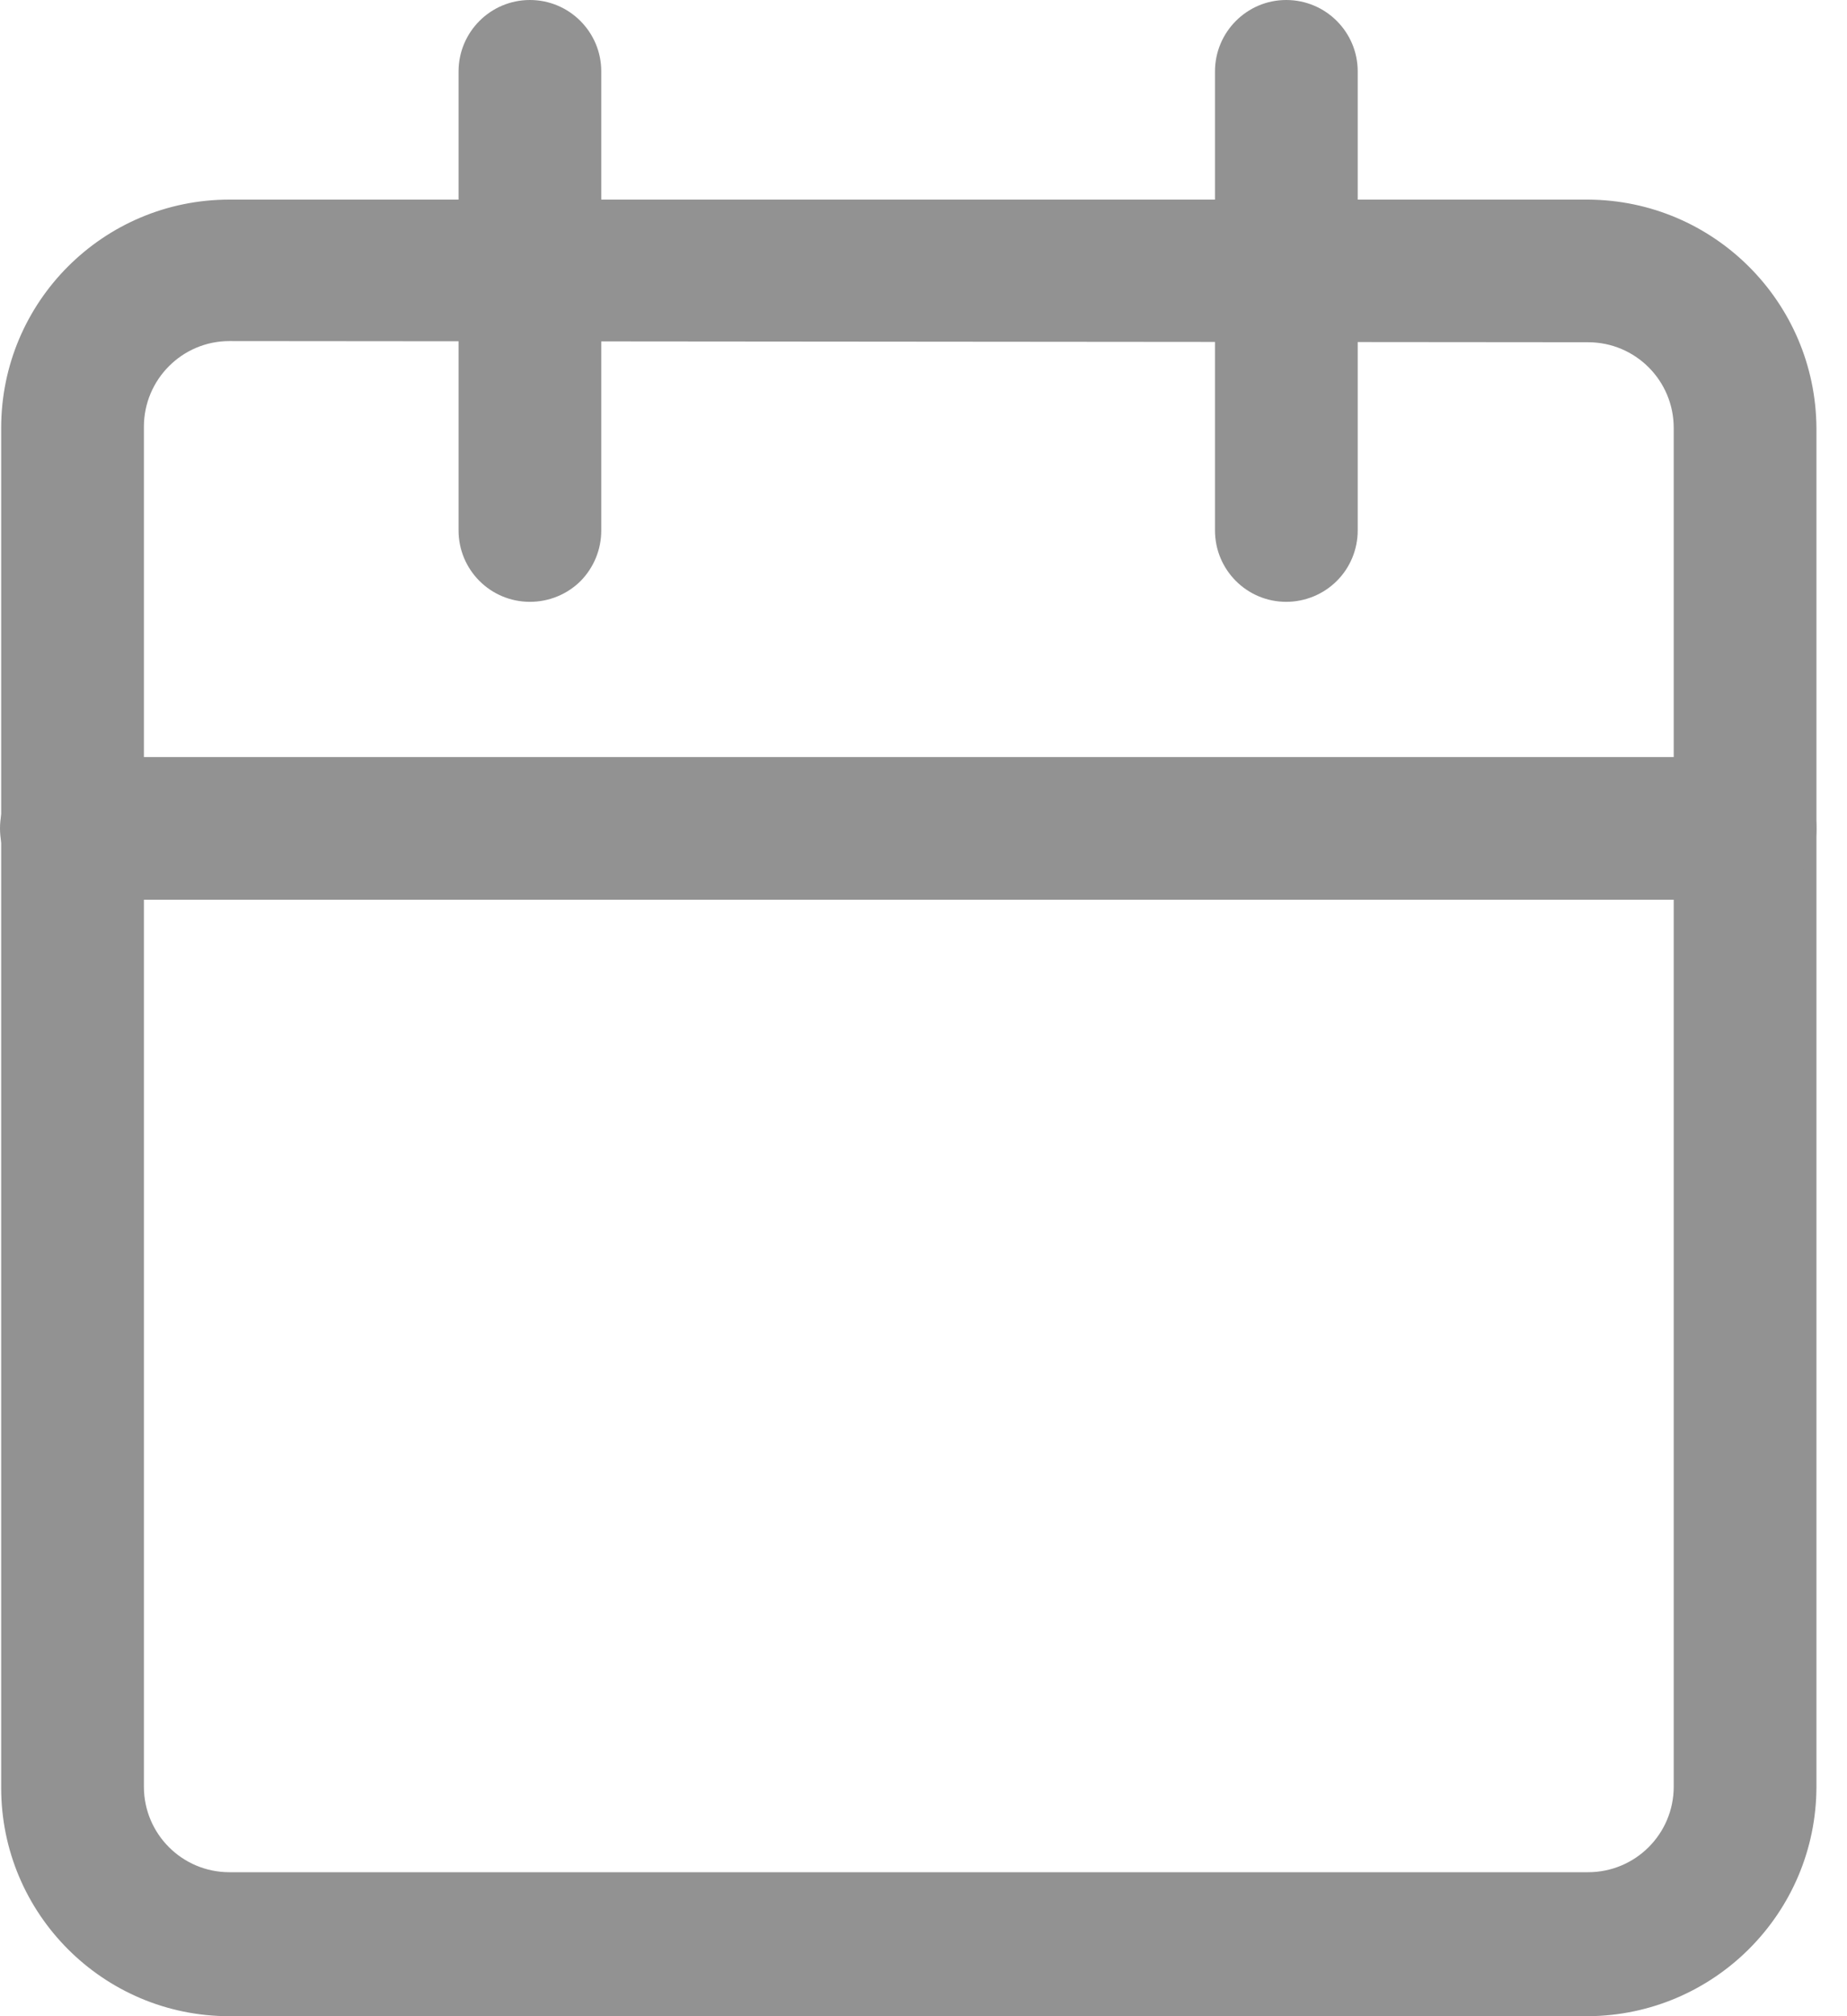 <svg width="11" height="12" viewBox="0 0 11 12" fill="none" xmlns="http://www.w3.org/2000/svg">
<path d="M9.458 12H1.366C0.616 12 0.007 11.391 0.007 10.641V2.547C0.007 1.796 0.616 1.188 1.366 1.188H9.458C10.207 1.192 10.813 1.798 10.818 2.547V10.634C10.817 11.385 10.21 11.995 9.458 12ZM1.366 2.03C1.085 2.03 0.857 2.259 0.857 2.54V10.634C0.857 10.915 1.085 11.143 1.366 11.143H9.458C9.74 11.143 9.968 10.915 9.968 10.634V2.547C9.968 2.265 9.74 2.037 9.458 2.037L1.366 2.03Z" fill="#929292"/>
<path d="M3.156 3.582C2.921 3.582 2.731 3.392 2.731 3.157V0.425C2.731 0.191 2.921 0 3.156 0C3.391 0 3.581 0.191 3.581 0.425V3.157C3.581 3.271 3.536 3.379 3.457 3.459C3.377 3.538 3.269 3.582 3.156 3.582Z" fill="#929292"/>
<path d="M7.66 3.582C7.426 3.582 7.236 3.392 7.236 3.157V0.425C7.236 0.191 7.426 0 7.66 0C7.896 0 8.086 0.191 8.086 0.425V3.157C8.086 3.27 8.041 3.379 7.961 3.458C7.882 3.537 7.773 3.582 7.66 3.582Z" fill="#929292"/>
<path d="M10.393 5.355H0.424C0.19 5.355 0 5.165 0 4.931C0 4.696 0.19 4.506 0.424 4.506H10.393C10.628 4.506 10.818 4.696 10.818 4.931C10.818 5.165 10.628 5.355 10.393 5.355Z" fill="#929292"/>
</svg>
